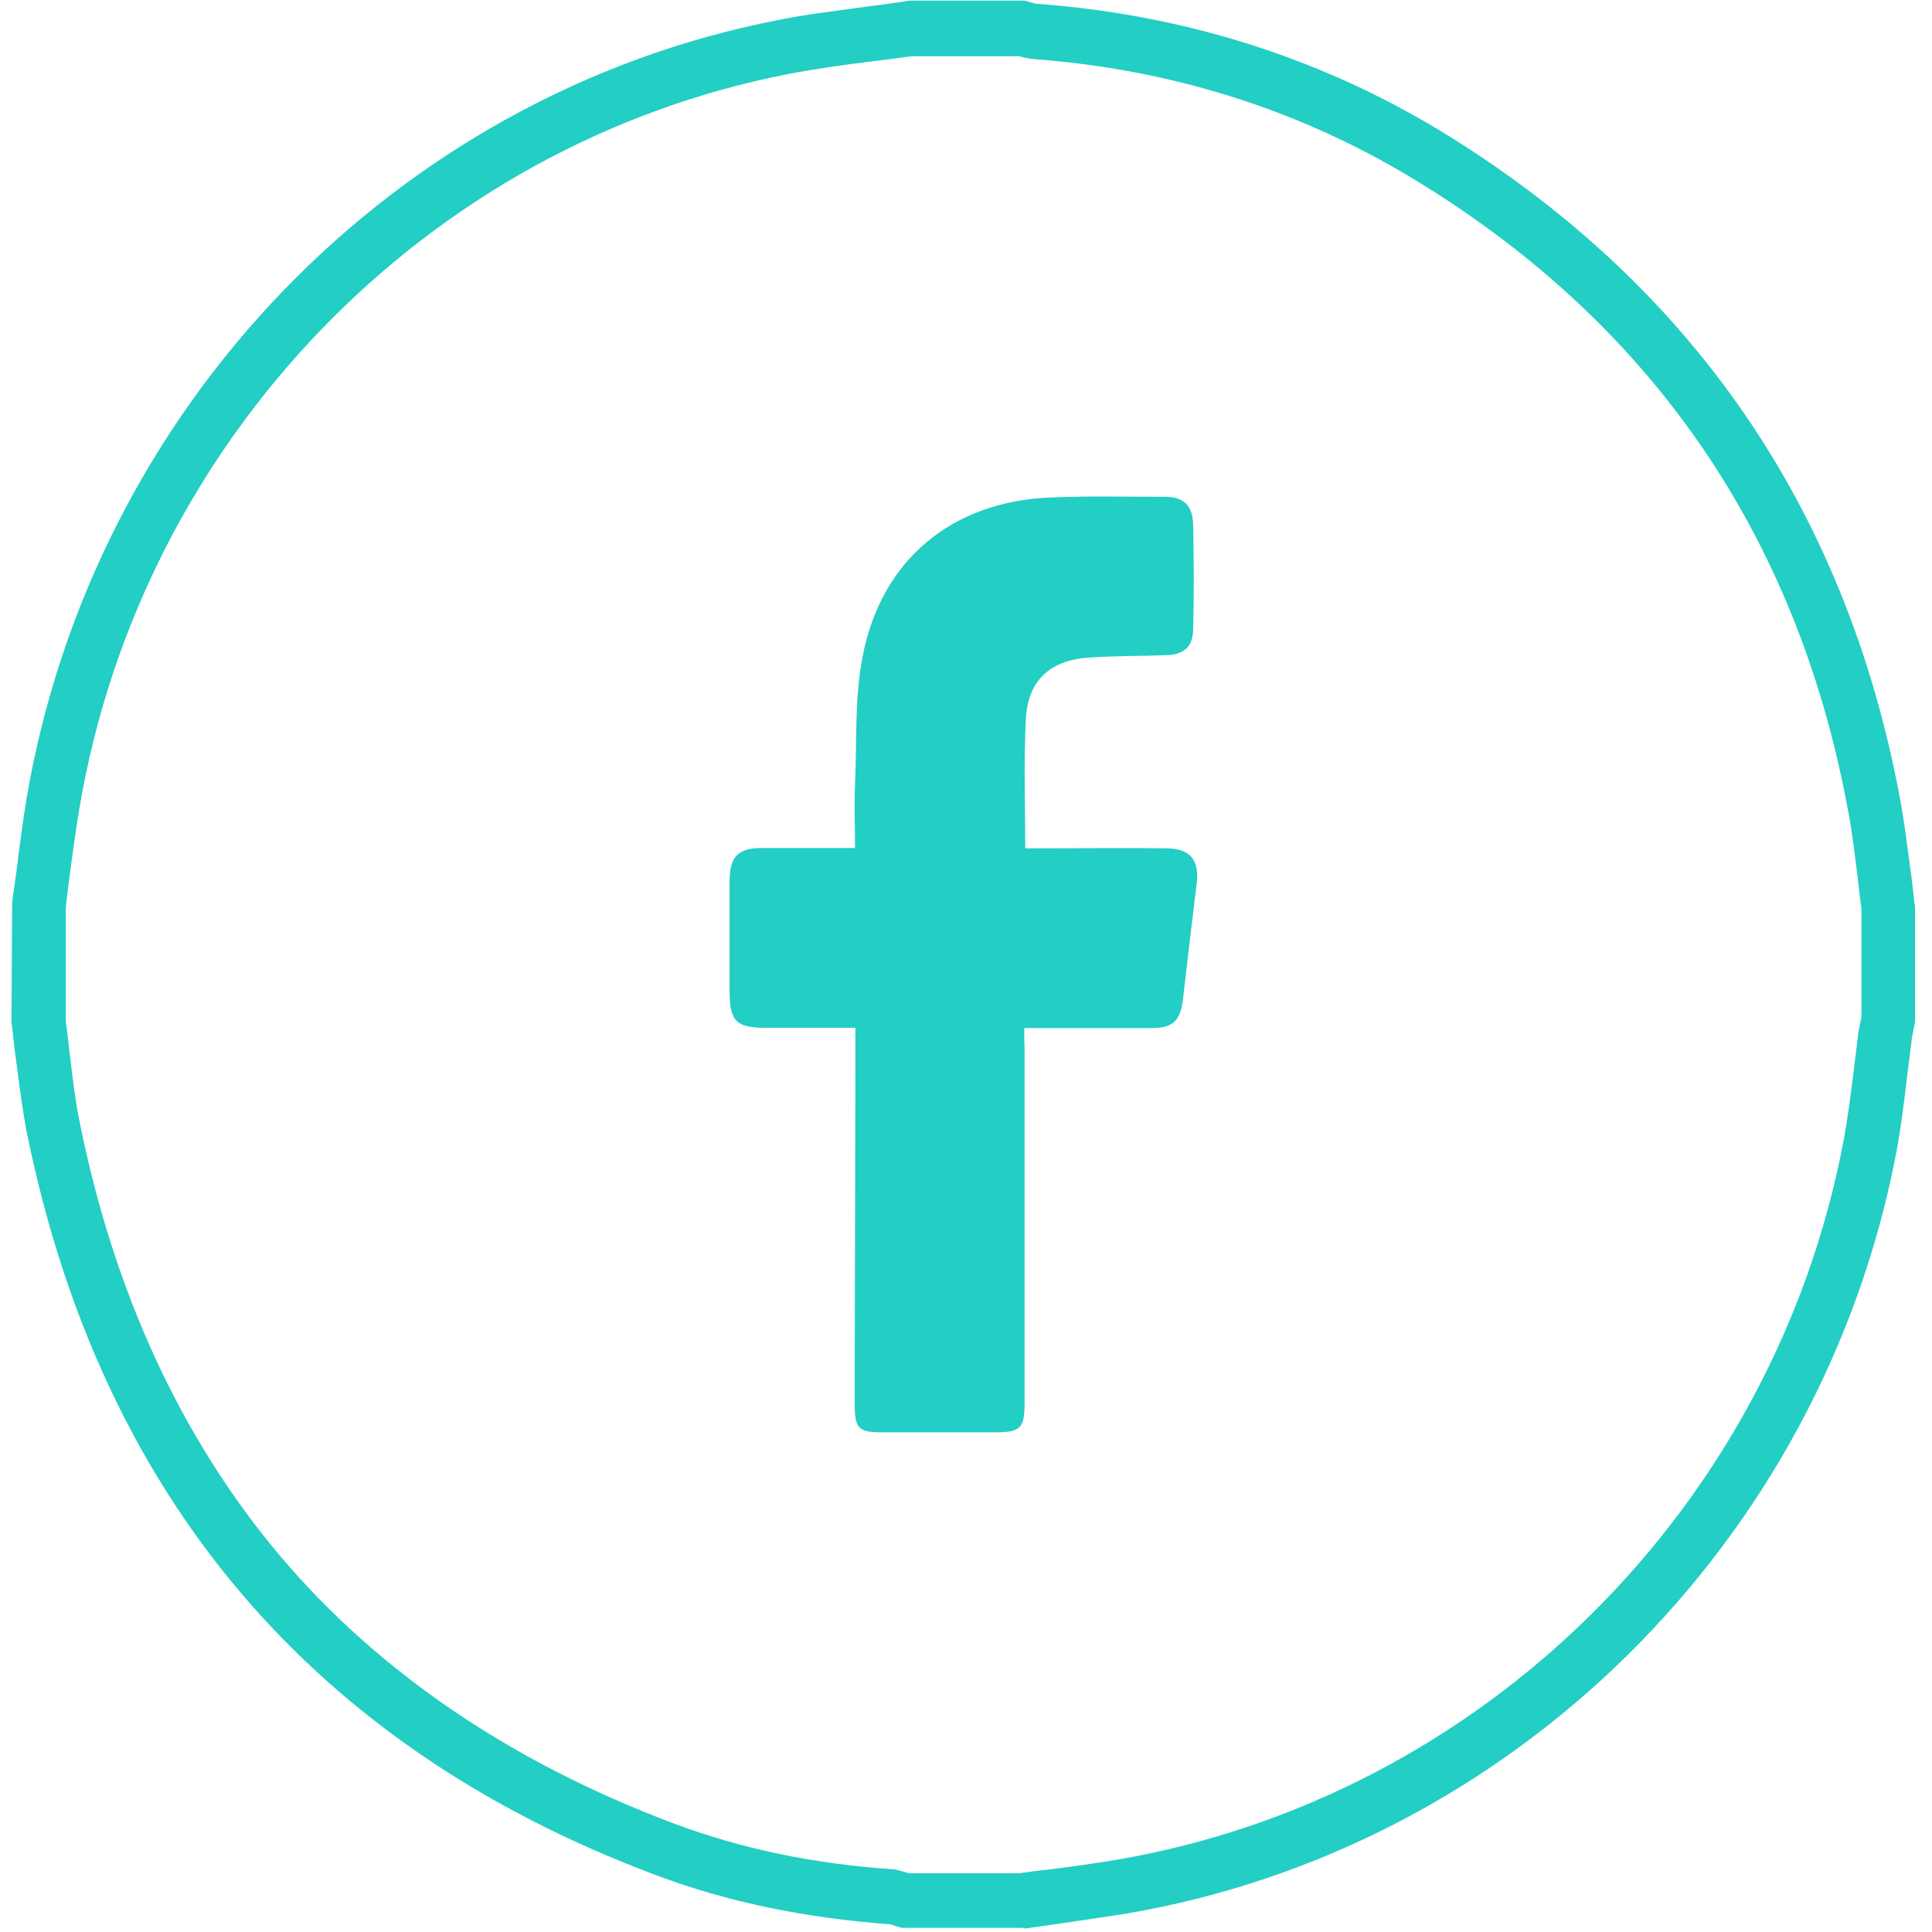 <svg xmlns="http://www.w3.org/2000/svg" xml:space="preserve" id="Calque_1" x="0px" y="0px" version="1.1" viewBox="0 0 60.51 60.51"><style>.st0{fill:#23cec4}</style><g id="Group"><path id="Vector" d="M32.03 60.38h-3.78l-.11-.03c-.05-.02-.11-.03-.16-.05-.03-.02-.05-.02-.08-.03-2.71-.2-5.13-.7-7.38-1.55C9.77 54.69 3.15 46.86.84 35.47.69 34.7.6 33.92.5 33.18c-.05-.34-.08-.68-.12-1.02l-.02-.12.02-3.78c.05-.34.09-.68.14-1.01.09-.73.19-1.49.31-2.23C2.91 12.76 12.35 2.97 24.36.63c.91-.19 1.86-.29 2.76-.42.42-.05.84-.11 1.24-.17l.12-.02h3.6l.09.02c.06.02.11.03.17.05.05.02.12.03.15.03 4.57.34 8.79 1.67 12.56 3.94 7.89 4.79 12.76 11.83 14.46 20.96.14.76.23 1.52.33 2.25.05.34.08.67.12 1.01l.02.11V32l-.05.26c-.02.11-.05.22-.06.34-.05.37-.09.74-.14 1.12-.09.78-.19 1.58-.34 2.39-2.33 12.17-12 21.75-24.09 23.82-.74.12-1.49.22-2.2.33-.33.05-.67.09-.99.14zm-3.55-1.71h3.44c.33-.05.64-.09.96-.12.7-.09 1.43-.19 2.14-.31 11.39-1.97 20.52-10.99 22.71-22.46.14-.74.23-1.47.33-2.26.05-.39.09-.76.14-1.15.02-.14.05-.28.08-.42l.02-.09v-3.41c-.05-.33-.08-.65-.12-.98-.09-.71-.17-1.44-.31-2.14-1.6-8.62-6.2-15.27-13.69-19.78-3.53-2.12-7.5-3.38-11.81-3.7-.17-.02-.33-.05-.45-.09h-3.38c-.4.06-.81.11-1.21.16-.88.11-1.78.23-2.65.4C13.35 4.53 4.44 13.77 2.49 25.3c-.12.71-.22 1.46-.31 2.15-.05.33-.08.65-.12.98v3.55c.05.33.08.67.12.99.09.74.17 1.46.31 2.15 1.08 5.39 3.21 9.97 6.29 13.62 3.08 3.64 7.24 6.46 12.32 8.37 2.11.79 4.37 1.27 6.93 1.44z" class="st0"/><path id="Vector_2" d="M32.08 32.2h3.98c.68 0 .91-.23.99-.9.14-1.21.28-2.42.43-3.63.09-.73-.2-1.09-.93-1.1-1.29-.02-2.56 0-3.84 0h-.6c0-1.4-.05-2.71.02-4.03.05-1.18.71-1.84 1.91-1.94.82-.06 1.66-.05 2.48-.08.57-.02.85-.26.85-.84.03-1.09.02-2.17 0-3.25-.02-.6-.29-.87-.88-.87-1.19 0-2.37-.03-3.56.02-3.1.11-5.35 1.95-5.92 5.02-.25 1.3-.17 2.65-.23 3.98-.03.64 0 1.29 0 1.98h-2.94c-.73 0-.98.28-.99 1.01v3.44c0 .98.19 1.18 1.15 1.18h2.79v.7c0 3.7-.02 7.41-.02 11.1 0 .74.11.87.85.87h3.56c.79 0 .91-.14.91-.93V32.88c-.01-.2-.01-.4-.01-.68" class="st0"/></g></svg>